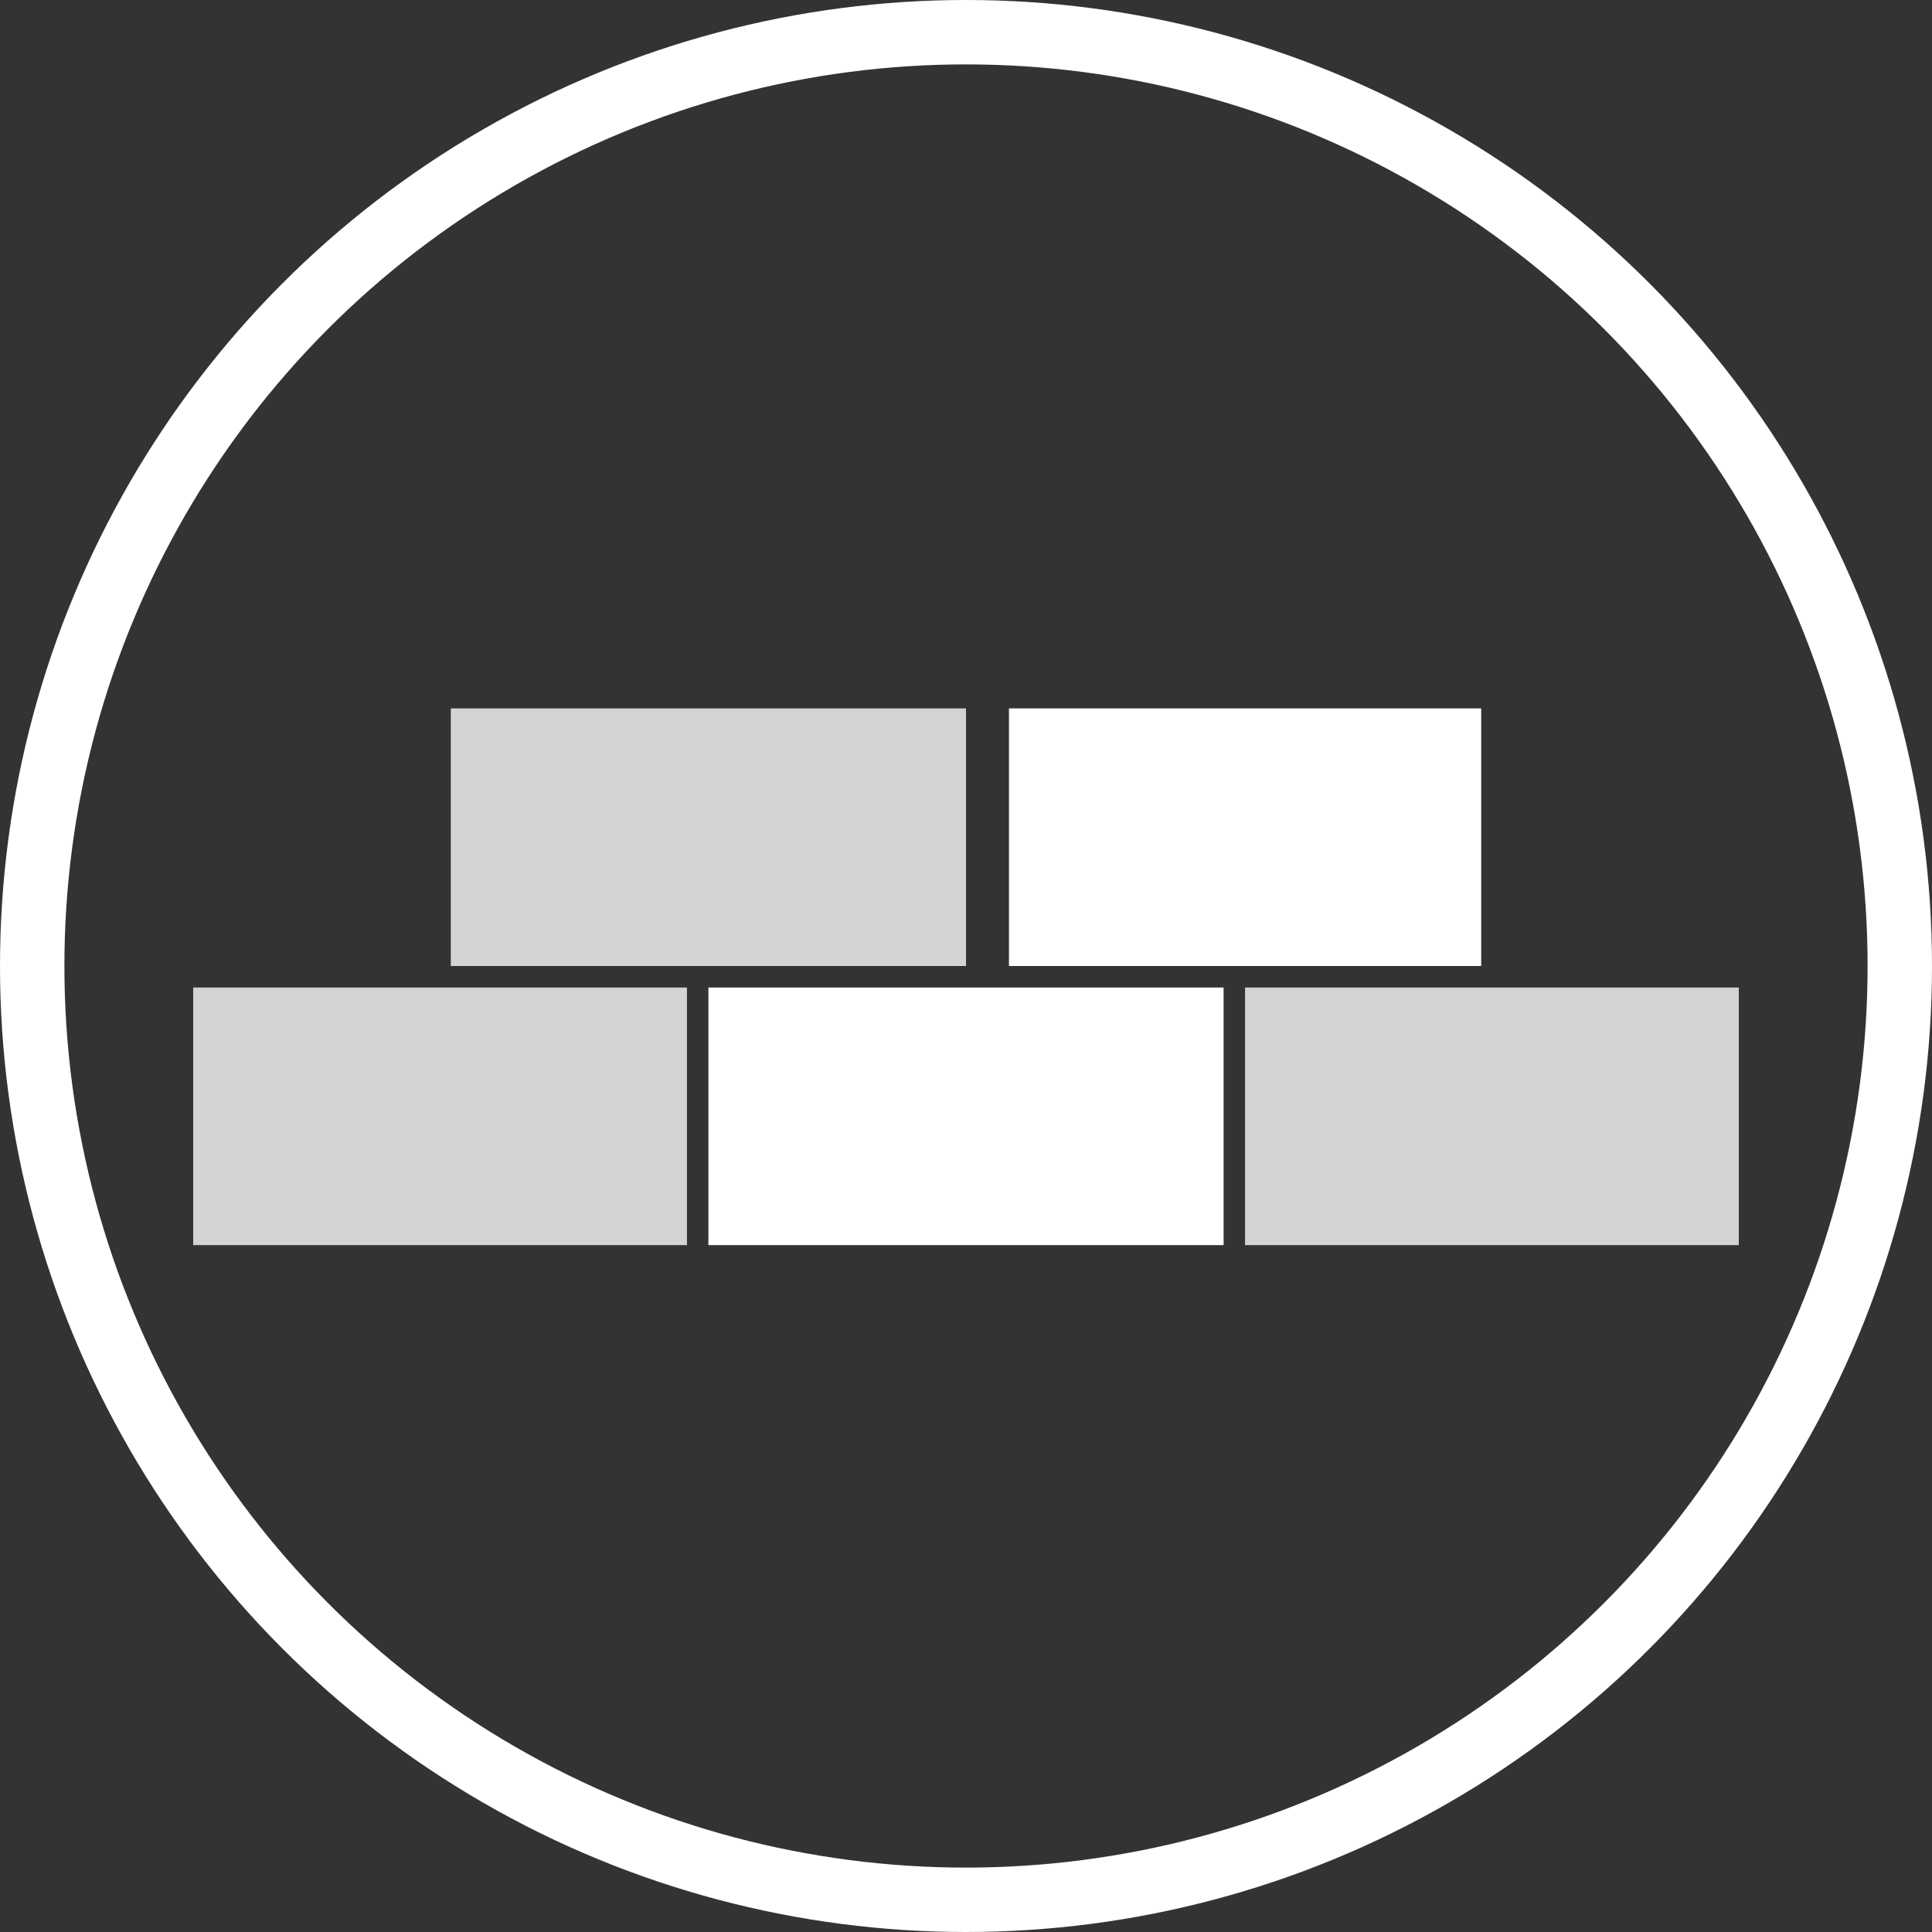 <svg width="30" height="30" viewBox="0 0 30 30" fill="none" xmlns="http://www.w3.org/2000/svg">
<rect x="0" y="0" width="30" height="30" fill="#333333" stroke="none"/>
<circle cx="15" cy="15" r="14.5" stroke="white"/>
<rect x="7" y="11" width="8" height="4" fill="#D3D3D3"/>
<rect x="15.667" y="11" width="7.333" height="4" fill="white"/>
<rect x="3" y="15.334" width="7.667" height="4" fill="#D3D3D3"/>
<rect x="11" y="15.334" width="8" height="4" fill="white"/>
<rect x="19.333" y="15.334" width="7.667" height="4" fill="#D3D3D3"/>
</svg>
